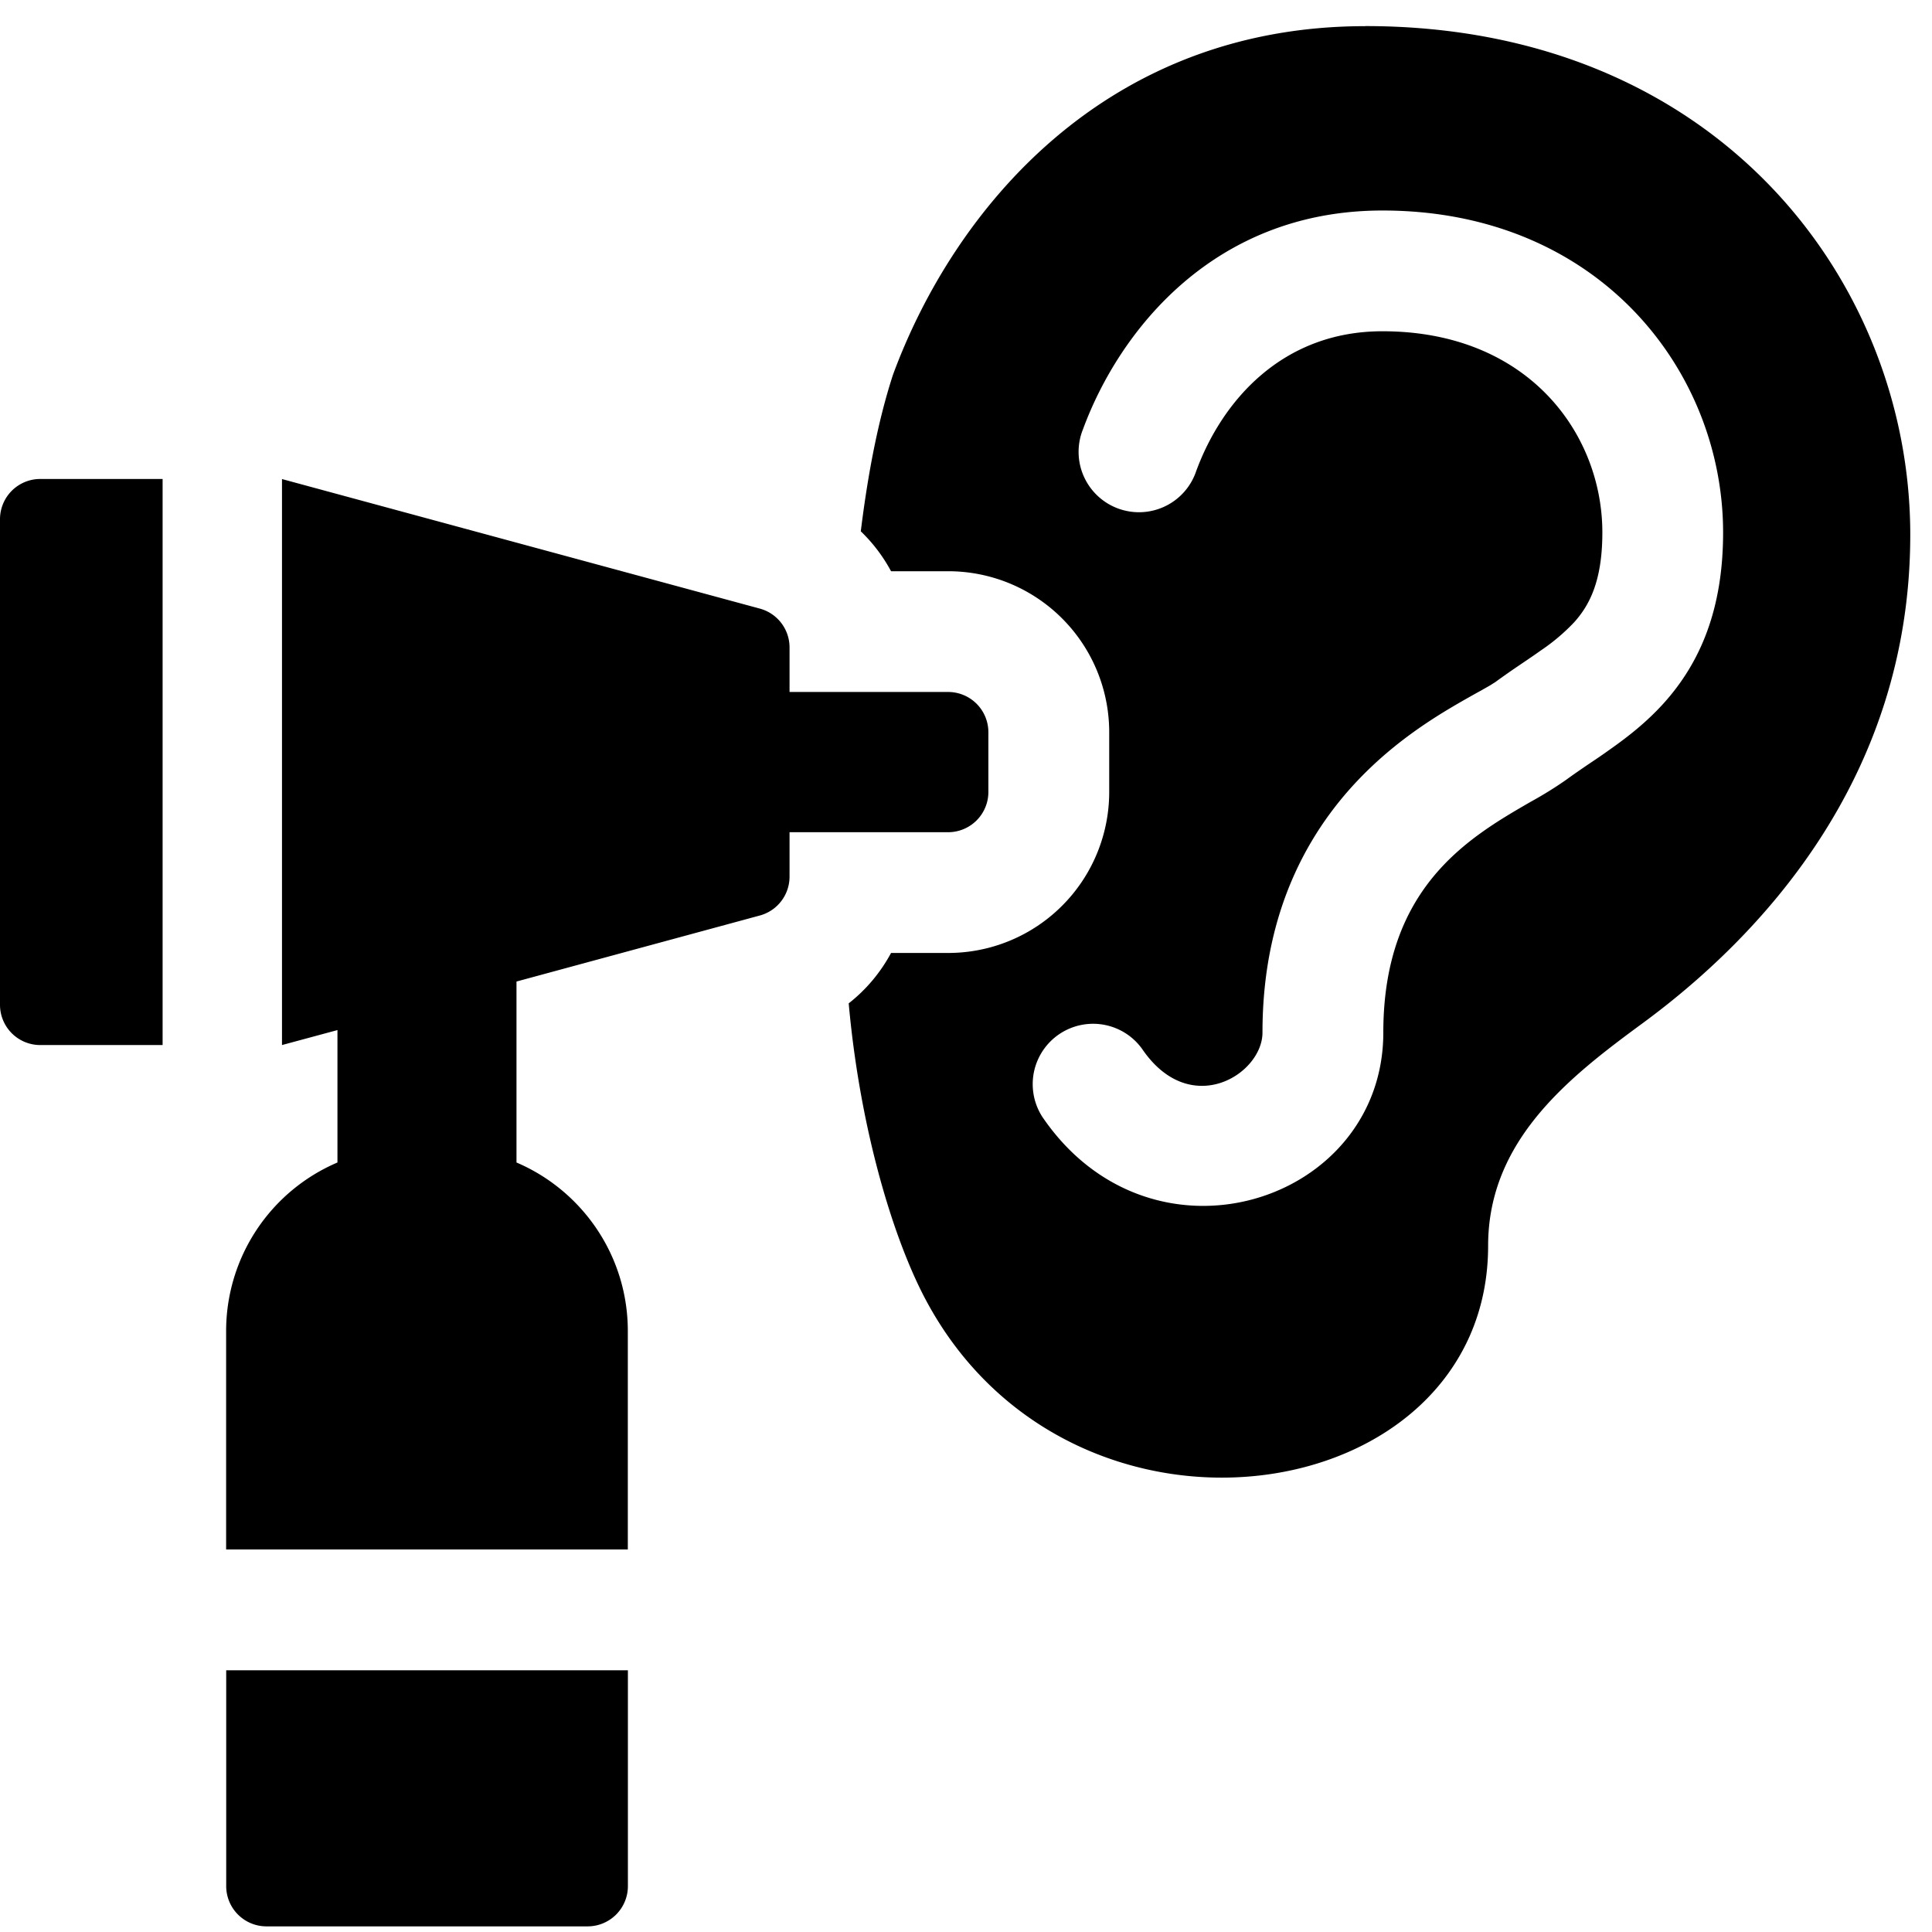 <svg xmlns="http://www.w3.org/2000/svg" fill="none" viewBox="0 0 24 24"><path fill="#000000" fill-rule="evenodd" d="M16.96 0.324c4.375 0 6.77 3.179 6.77 6.319 0 3.049 -1.893 5.017 -3.329 6.071 -0.905 0.665 -1.915 1.449 -1.915 2.761 0 3.311 -5.224 4.094 -7.015 0.616 -0.4 -0.78 -0.793 -2.118 -0.928 -3.627 0.217 -0.17 0.396 -0.384 0.526 -0.626h0.71a2 2 0 0 0 2 -2v-0.742a2 2 0 0 0 -2 -2h-0.71a2.003 2.003 0 0 0 -0.376 -0.496c0.089 -0.72 0.216 -1.38 0.4 -1.945 0.75 -2.035 2.62 -4.33 5.867 -4.33Zm-2.1 5.527c0.321 -0.873 1.07 -1.736 2.313 -1.736 1.811 0 2.732 1.273 2.732 2.5 0 0.615 -0.168 0.912 -0.35 1.115a2.452 2.452 0 0 1 -0.408 0.346c-0.076 0.054 -0.152 0.106 -0.237 0.163l-0.035 0.024c-0.096 0.065 -0.2 0.137 -0.305 0.214l-0.004 0.002 -0.01 0.006 -0.034 0.022c-0.031 0.019 -0.07 0.04 -0.12 0.069l-0.055 0.03c-0.089 0.05 -0.2 0.112 -0.316 0.181 -0.29 0.172 -0.65 0.41 -0.998 0.741 -0.718 0.682 -1.35 1.723 -1.35 3.299 0 0.518 -0.897 1.083 -1.496 0.202a0.75 0.75 0 0 0 -1.24 0.843c1.358 2 4.237 1.075 4.237 -1.045 0 -1.81 1.07 -2.427 1.831 -2.867a4.83 4.83 0 0 0 0.442 -0.274c0.08 -0.059 0.165 -0.117 0.26 -0.182l0.034 -0.023c0.084 -0.056 0.175 -0.118 0.265 -0.183 0.208 -0.147 0.44 -0.328 0.652 -0.563 0.453 -0.503 0.737 -1.168 0.737 -2.12 0 -2.004 -1.542 -4 -4.232 -4 -2.096 0 -3.271 1.498 -3.72 2.718a0.75 0.75 0 1 0 1.407 0.518Zm-3.082 4.487a0.5 0.5 0 0 0 0.5 -0.5v-0.742a0.5 0.5 0 0 0 -0.5 -0.5h-1.97v-0.553a0.5 0.5 0 0 0 -0.37 -0.483L3.503 5.951v7.031l0.689 -0.186v1.645a2.276 2.276 0 0 0 -1.383 2.094v2.713h4.99v-2.713c0 -0.94 -0.57 -1.747 -1.383 -2.094v-2.248l3.022 -0.82a0.5 0.5 0 0 0 0.37 -0.482v-0.553h1.971ZM7.8 23.43a0.5 0.5 0 0 1 -0.5 0.5H3.31a0.5 0.5 0 0 1 -0.5 -0.5v-2.681H7.8v2.681ZM0 12.483V6.45a0.5 0.5 0 0 1 0.5 -0.5h1.52l0 7.032H0.5a0.5 0.5 0 0 1 -0.5 -0.5Z" clip-rule="evenodd" stroke-width="1"></path></svg>